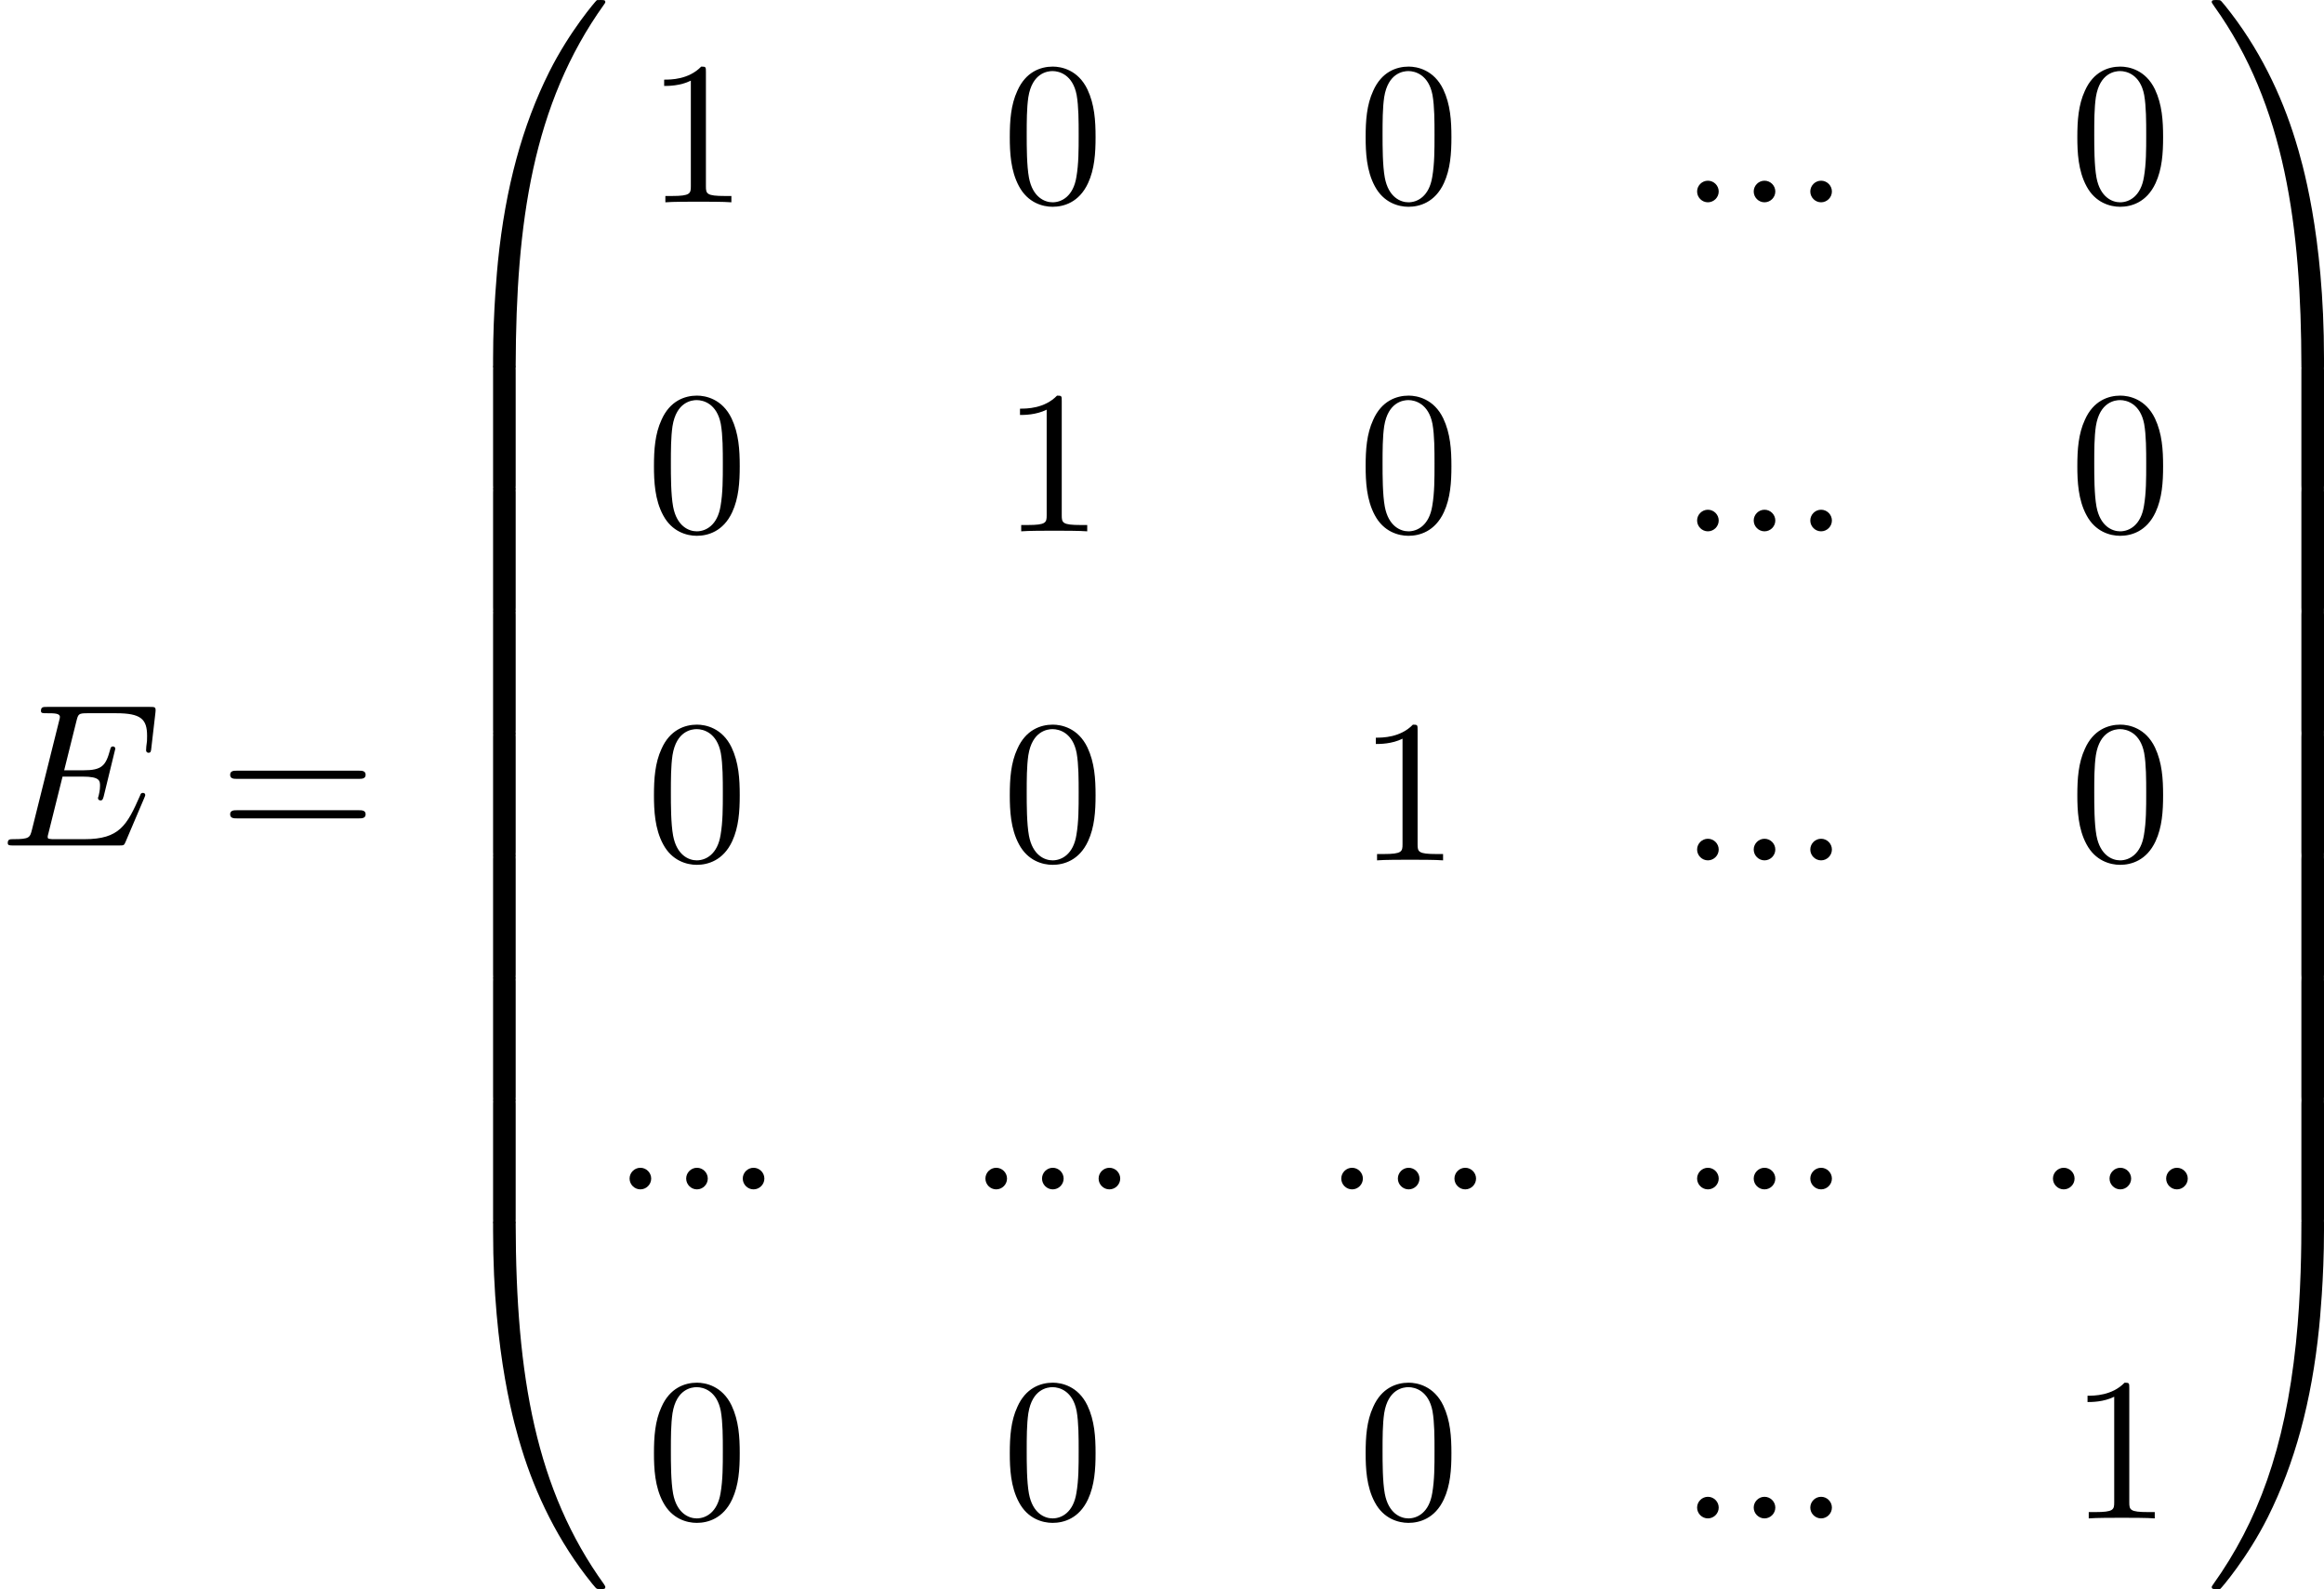 <?xml version='1.0' encoding='UTF-8'?>
<!-- This file was generated by dvisvgm 2.13.3 -->
<svg version='1.1' xmlns='http://www.w3.org/2000/svg' xmlns:xlink='http://www.w3.org/1999/xlink' width='248.876pt' height='170.139pt' viewBox='71.354 -3.704 248.876 170.139'>
<defs>
<path id='g3-58' d='M2.095-.578C2.095-.895 1.833-1.156 1.516-1.156S.938-.895 .938-.578S1.2 0 1.516 0S2.095-.262 2.095-.578Z'/>
<path id='g3-69' d='M7.724-2.542C7.745-2.596 7.778-2.673 7.778-2.695C7.778-2.705 7.778-2.815 7.647-2.815C7.549-2.815 7.527-2.749 7.505-2.684C6.796-1.069 6.393-.338 4.527-.338H2.935C2.782-.338 2.76-.338 2.695-.349C2.585-.36 2.553-.371 2.553-.458C2.553-.491 2.553-.513 2.607-.709L3.349-3.687H4.429C5.356-3.687 5.356-3.458 5.356-3.185C5.356-3.109 5.356-2.978 5.28-2.651C5.258-2.596 5.247-2.564 5.247-2.531C5.247-2.476 5.291-2.411 5.389-2.411C5.476-2.411 5.509-2.465 5.553-2.629L6.175-5.182C6.175-5.247 6.12-5.302 6.044-5.302C5.945-5.302 5.924-5.236 5.891-5.105C5.662-4.276 5.465-4.025 4.462-4.025H3.436L4.091-6.655C4.189-7.036 4.2-7.08 4.68-7.08H6.218C7.549-7.08 7.876-6.764 7.876-5.869C7.876-5.607 7.876-5.585 7.833-5.291C7.833-5.225 7.822-5.149 7.822-5.095S7.855-4.964 7.953-4.964C8.073-4.964 8.084-5.029 8.105-5.236L8.324-7.124C8.356-7.418 8.302-7.418 8.029-7.418H2.52C2.302-7.418 2.193-7.418 2.193-7.2C2.193-7.08 2.291-7.08 2.498-7.08C2.902-7.08 3.207-7.08 3.207-6.884C3.207-6.84 3.207-6.818 3.153-6.622L1.713-.851C1.604-.425 1.582-.338 .72-.338C.535-.338 .415-.338 .415-.131C.415 0 .513 0 .72 0H6.382C6.633 0 6.644-.011 6.72-.185L7.724-2.542Z'/>
<path id='g0-48' d='M4.08 19.309C4.32 19.309 4.385 19.309 4.385 19.156C4.407 11.509 5.291 5.16 9.109-.175C9.185-.273 9.185-.295 9.185-.316C9.185-.425 9.109-.425 8.935-.425S8.738-.425 8.716-.404C8.673-.371 7.287 1.222 6.185 3.415C4.745 6.295 3.84 9.6 3.436 13.571C3.404 13.909 3.175 16.178 3.175 18.764V19.189C3.185 19.309 3.251 19.309 3.48 19.309H4.08Z'/>
<path id='g0-49' d='M6.36 18.764C6.36 12.098 5.171 8.193 4.833 7.091C4.091 4.669 2.88 2.116 1.058-.131C.895-.327 .851-.382 .807-.404C.785-.415 .775-.425 .6-.425C.436-.425 .349-.425 .349-.316C.349-.295 .349-.273 .491-.076C4.287 5.225 5.138 11.771 5.149 19.156C5.149 19.309 5.215 19.309 5.455 19.309H6.055C6.284 19.309 6.349 19.309 6.36 19.189V18.764Z'/>
<path id='g0-64' d='M3.48-.545C3.251-.545 3.185-.545 3.175-.425V0C3.175 6.665 4.364 10.571 4.702 11.673C5.444 14.095 6.655 16.647 8.476 18.895C8.64 19.091 8.684 19.145 8.727 19.167C8.749 19.178 8.76 19.189 8.935 19.189S9.185 19.189 9.185 19.08C9.185 19.058 9.185 19.036 9.12 18.938C5.487 13.898 4.396 7.833 4.385-.393C4.385-.545 4.32-.545 4.08-.545H3.48Z'/>
<path id='g0-65' d='M6.36-.425C6.349-.545 6.284-.545 6.055-.545H5.455C5.215-.545 5.149-.545 5.149-.393C5.149 .731 5.138 3.327 4.855 6.044C4.265 11.684 2.815 15.589 .425 18.938C.349 19.036 .349 19.058 .349 19.08C.349 19.189 .436 19.189 .6 19.189C.775 19.189 .796 19.189 .818 19.167C.862 19.135 2.247 17.542 3.349 15.349C4.789 12.469 5.695 9.164 6.098 5.193C6.131 4.855 6.36 2.585 6.36 0V-.425Z'/>
<path id='g0-66' d='M4.385 .185C4.385-.098 4.375-.109 4.08-.109H3.48C3.185-.109 3.175-.098 3.175 .185V6.36C3.175 6.644 3.185 6.655 3.48 6.655H4.08C4.375 6.655 4.385 6.644 4.385 6.36V.185Z'/>
<path id='g0-67' d='M6.36 .185C6.36-.098 6.349-.109 6.055-.109H5.455C5.16-.109 5.149-.098 5.149 .185V6.36C5.149 6.644 5.16 6.655 5.455 6.655H6.055C6.349 6.655 6.36 6.644 6.36 6.36V.185Z'/>
<path id='g5-48' d='M5.018-3.491C5.018-4.364 4.964-5.236 4.582-6.044C4.08-7.091 3.185-7.265 2.727-7.265C2.073-7.265 1.276-6.982 .829-5.967C.48-5.215 .425-4.364 .425-3.491C.425-2.673 .469-1.691 .916-.862C1.385 .022 2.182 .24 2.716 .24C3.305 .24 4.135 .011 4.615-1.025C4.964-1.778 5.018-2.629 5.018-3.491ZM2.716 0C2.291 0 1.647-.273 1.451-1.32C1.331-1.975 1.331-2.978 1.331-3.622C1.331-4.32 1.331-5.04 1.418-5.629C1.625-6.927 2.444-7.025 2.716-7.025C3.076-7.025 3.796-6.829 4.004-5.749C4.113-5.138 4.113-4.309 4.113-3.622C4.113-2.804 4.113-2.062 3.993-1.364C3.829-.327 3.207 0 2.716 0Z'/>
<path id='g5-49' d='M3.207-6.982C3.207-7.244 3.207-7.265 2.956-7.265C2.28-6.567 1.32-6.567 .971-6.567V-6.229C1.189-6.229 1.833-6.229 2.4-6.513V-.862C2.4-.469 2.367-.338 1.385-.338H1.036V0C1.418-.033 2.367-.033 2.804-.033S4.189-.033 4.571 0V-.338H4.222C3.24-.338 3.207-.458 3.207-.862V-6.982Z'/>
<path id='g5-61' d='M7.495-3.567C7.658-3.567 7.865-3.567 7.865-3.785S7.658-4.004 7.505-4.004H.971C.818-4.004 .611-4.004 .611-3.785S.818-3.567 .982-3.567H7.495ZM7.505-1.451C7.658-1.451 7.865-1.451 7.865-1.669S7.658-1.887 7.495-1.887H.982C.818-1.887 .611-1.887 .611-1.669S.818-1.451 .971-1.451H7.505Z'/>
</defs>
<g id='page1' transform='matrix(2 0 0 2 0 0)'>
<use x='35.677' y='43.41' xlink:href='#g3-69'/>
<use x='47.389' y='43.41' xlink:href='#g5-61'/>
<use x='58.904' y='-1.426' xlink:href='#g0-48'/>
<use x='58.904' y='17.774' xlink:href='#g0-66'/>
<use x='58.904' y='24.319' xlink:href='#g0-66'/>
<use x='58.904' y='30.865' xlink:href='#g0-66'/>
<use x='58.904' y='37.41' xlink:href='#g0-66'/>
<use x='58.904' y='43.956' xlink:href='#g0-66'/>
<use x='58.904' y='50.501' xlink:href='#g0-66'/>
<use x='58.904' y='57.047' xlink:href='#g0-66'/>
<use x='58.904' y='64.029' xlink:href='#g0-64'/>
<use x='70.268' y='8.978' xlink:href='#g5-49'/>
<use x='89.321' y='8.978' xlink:href='#g5-48'/>
<use x='108.375' y='8.978' xlink:href='#g5-48'/>
<use x='125.61' y='8.978' xlink:href='#g3-58'/>
<use x='128.641' y='8.978' xlink:href='#g3-58'/>
<use x='131.671' y='8.978' xlink:href='#g3-58'/>
<use x='146.482' y='8.978' xlink:href='#g5-48'/>
<use x='70.268' y='26.592' xlink:href='#g5-48'/>
<use x='89.321' y='26.592' xlink:href='#g5-49'/>
<use x='108.375' y='26.592' xlink:href='#g5-48'/>
<use x='125.61' y='26.592' xlink:href='#g3-58'/>
<use x='128.641' y='26.592' xlink:href='#g3-58'/>
<use x='131.671' y='26.592' xlink:href='#g3-58'/>
<use x='146.482' y='26.592' xlink:href='#g5-48'/>
<use x='70.268' y='44.206' xlink:href='#g5-48'/>
<use x='89.321' y='44.206' xlink:href='#g5-48'/>
<use x='108.375' y='44.206' xlink:href='#g5-49'/>
<use x='125.61' y='44.206' xlink:href='#g3-58'/>
<use x='128.641' y='44.206' xlink:href='#g3-58'/>
<use x='131.671' y='44.206' xlink:href='#g3-58'/>
<use x='146.482' y='44.206' xlink:href='#g5-48'/>
<use x='68.45' y='61.82' xlink:href='#g3-58'/>
<use x='71.48' y='61.82' xlink:href='#g3-58'/>
<use x='74.51' y='61.82' xlink:href='#g3-58'/>
<use x='87.503' y='61.82' xlink:href='#g3-58'/>
<use x='90.534' y='61.82' xlink:href='#g3-58'/>
<use x='93.564' y='61.82' xlink:href='#g3-58'/>
<use x='106.557' y='61.82' xlink:href='#g3-58'/>
<use x='109.587' y='61.82' xlink:href='#g3-58'/>
<use x='112.617' y='61.82' xlink:href='#g3-58'/>
<use x='125.61' y='61.82' xlink:href='#g3-58'/>
<use x='128.641' y='61.82' xlink:href='#g3-58'/>
<use x='131.671' y='61.82' xlink:href='#g3-58'/>
<use x='144.664' y='61.82' xlink:href='#g3-58'/>
<use x='147.694' y='61.82' xlink:href='#g3-58'/>
<use x='150.725' y='61.82' xlink:href='#g3-58'/>
<use x='70.268' y='79.434' xlink:href='#g5-48'/>
<use x='89.321' y='79.434' xlink:href='#g5-48'/>
<use x='108.375' y='79.434' xlink:href='#g5-48'/>
<use x='125.61' y='79.434' xlink:href='#g3-58'/>
<use x='128.641' y='79.434' xlink:href='#g3-58'/>
<use x='131.671' y='79.434' xlink:href='#g3-58'/>
<use x='146.482' y='79.434' xlink:href='#g5-49'/>
<use x='153.755' y='-1.426' xlink:href='#g0-49'/>
<use x='153.755' y='17.774' xlink:href='#g0-67'/>
<use x='153.755' y='24.319' xlink:href='#g0-67'/>
<use x='153.755' y='30.865' xlink:href='#g0-67'/>
<use x='153.755' y='37.41' xlink:href='#g0-67'/>
<use x='153.755' y='43.956' xlink:href='#g0-67'/>
<use x='153.755' y='50.501' xlink:href='#g0-67'/>
<use x='153.755' y='57.047' xlink:href='#g0-67'/>
<use x='153.755' y='64.029' xlink:href='#g0-65'/>
</g>
</svg>